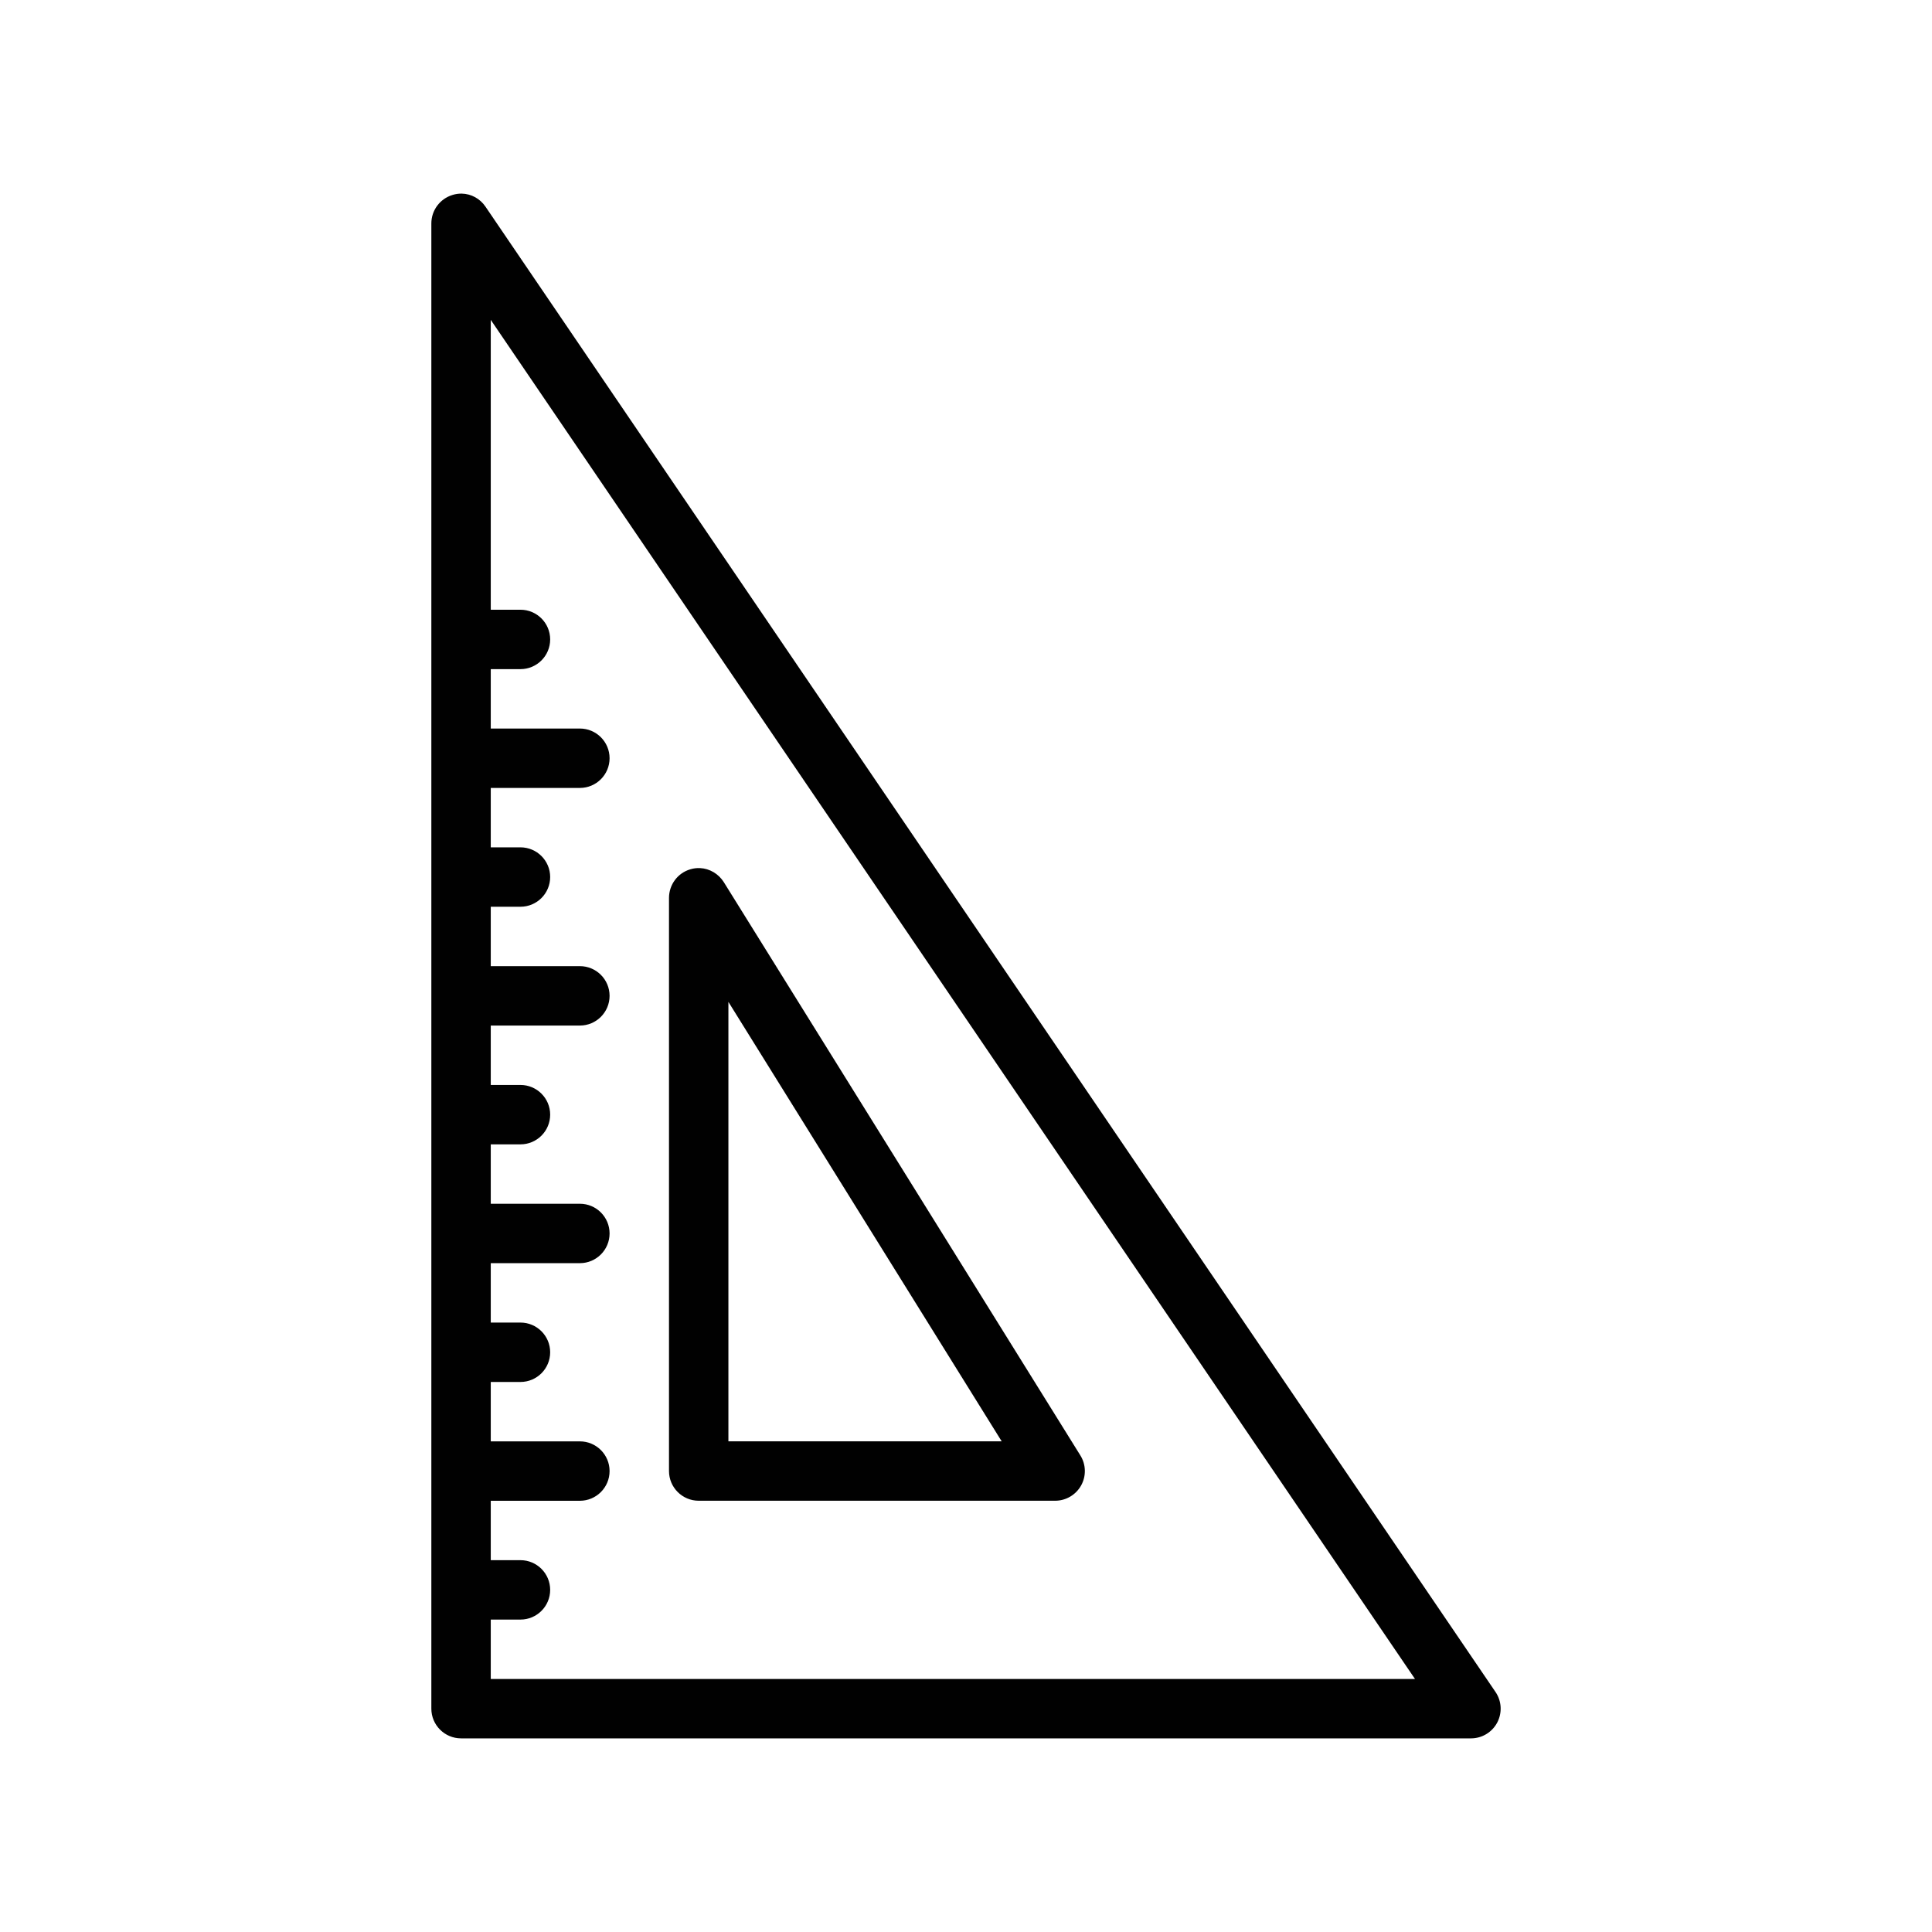 <?xml version="1.0" encoding="UTF-8"?>
<!-- Uploaded to: ICON Repo, www.svgrepo.com, Generator: ICON Repo Mixer Tools -->
<svg width="800px" height="800px" version="1.1" viewBox="144 144 512 512" xmlns="http://www.w3.org/2000/svg">
 <path d="m266.37 195.31c-0.832-0.016-1.668 0.102-2.492 0.367-3.305 1.023-5.566 4.07-5.566 7.535v393.6c0 4.344 3.527 7.871 7.871 7.871h267.65c2.93 0 5.578-1.617 6.949-4.184 1.355-2.582 1.191-5.711-0.461-8.117l-267.65-393.6c-1.441-2.148-3.809-3.422-6.301-3.473zm7.688 33.457 244.93 360.18h-244.93v-15.742h7.871c4.344 0 7.871-3.527 7.871-7.871s-3.527-7.871-7.871-7.871h-7.871v-15.742h23.617c4.344 0 7.871-3.527 7.871-7.871s-3.527-7.871-7.871-7.871h-23.617v-15.742h7.871c4.344 0 7.871-3.527 7.871-7.871s-3.527-7.871-7.871-7.871h-7.871v-15.742h23.617c4.344 0 7.871-3.527 7.871-7.871s-3.527-7.871-7.871-7.871h-23.617v-15.742h7.871c4.344 0 7.871-3.527 7.871-7.871s-3.527-7.871-7.871-7.871h-7.871v-15.742h23.617c4.344 0 7.871-3.527 7.871-7.871s-3.527-7.871-7.871-7.871h-23.617v-15.742h7.871c4.344 0 7.871-3.527 7.871-7.871s-3.527-7.871-7.871-7.871h-7.871v-15.742h23.617c4.344 0 7.871-3.527 7.871-7.871s-3.527-7.871-7.871-7.871h-23.617v-15.742h7.871c4.344 0 7.871-3.527 7.871-7.871s-3.527-7.871-7.871-7.871h-7.871zm55.473 145.29c-0.844-0.039-1.707 0.051-2.551 0.309-3.371 0.961-5.688 4.07-5.688 7.594v151.88c0 4.344 3.527 7.871 7.871 7.871h94.465c2.867 0 5.504-1.57 6.887-4.059 1.387-2.504 1.297-5.555-0.215-7.965l-94.465-151.88c-1.395-2.231-3.773-3.633-6.305-3.75zm7.504 35.453 72.418 116.45h-72.418z" fill="#010101"/>
</svg>